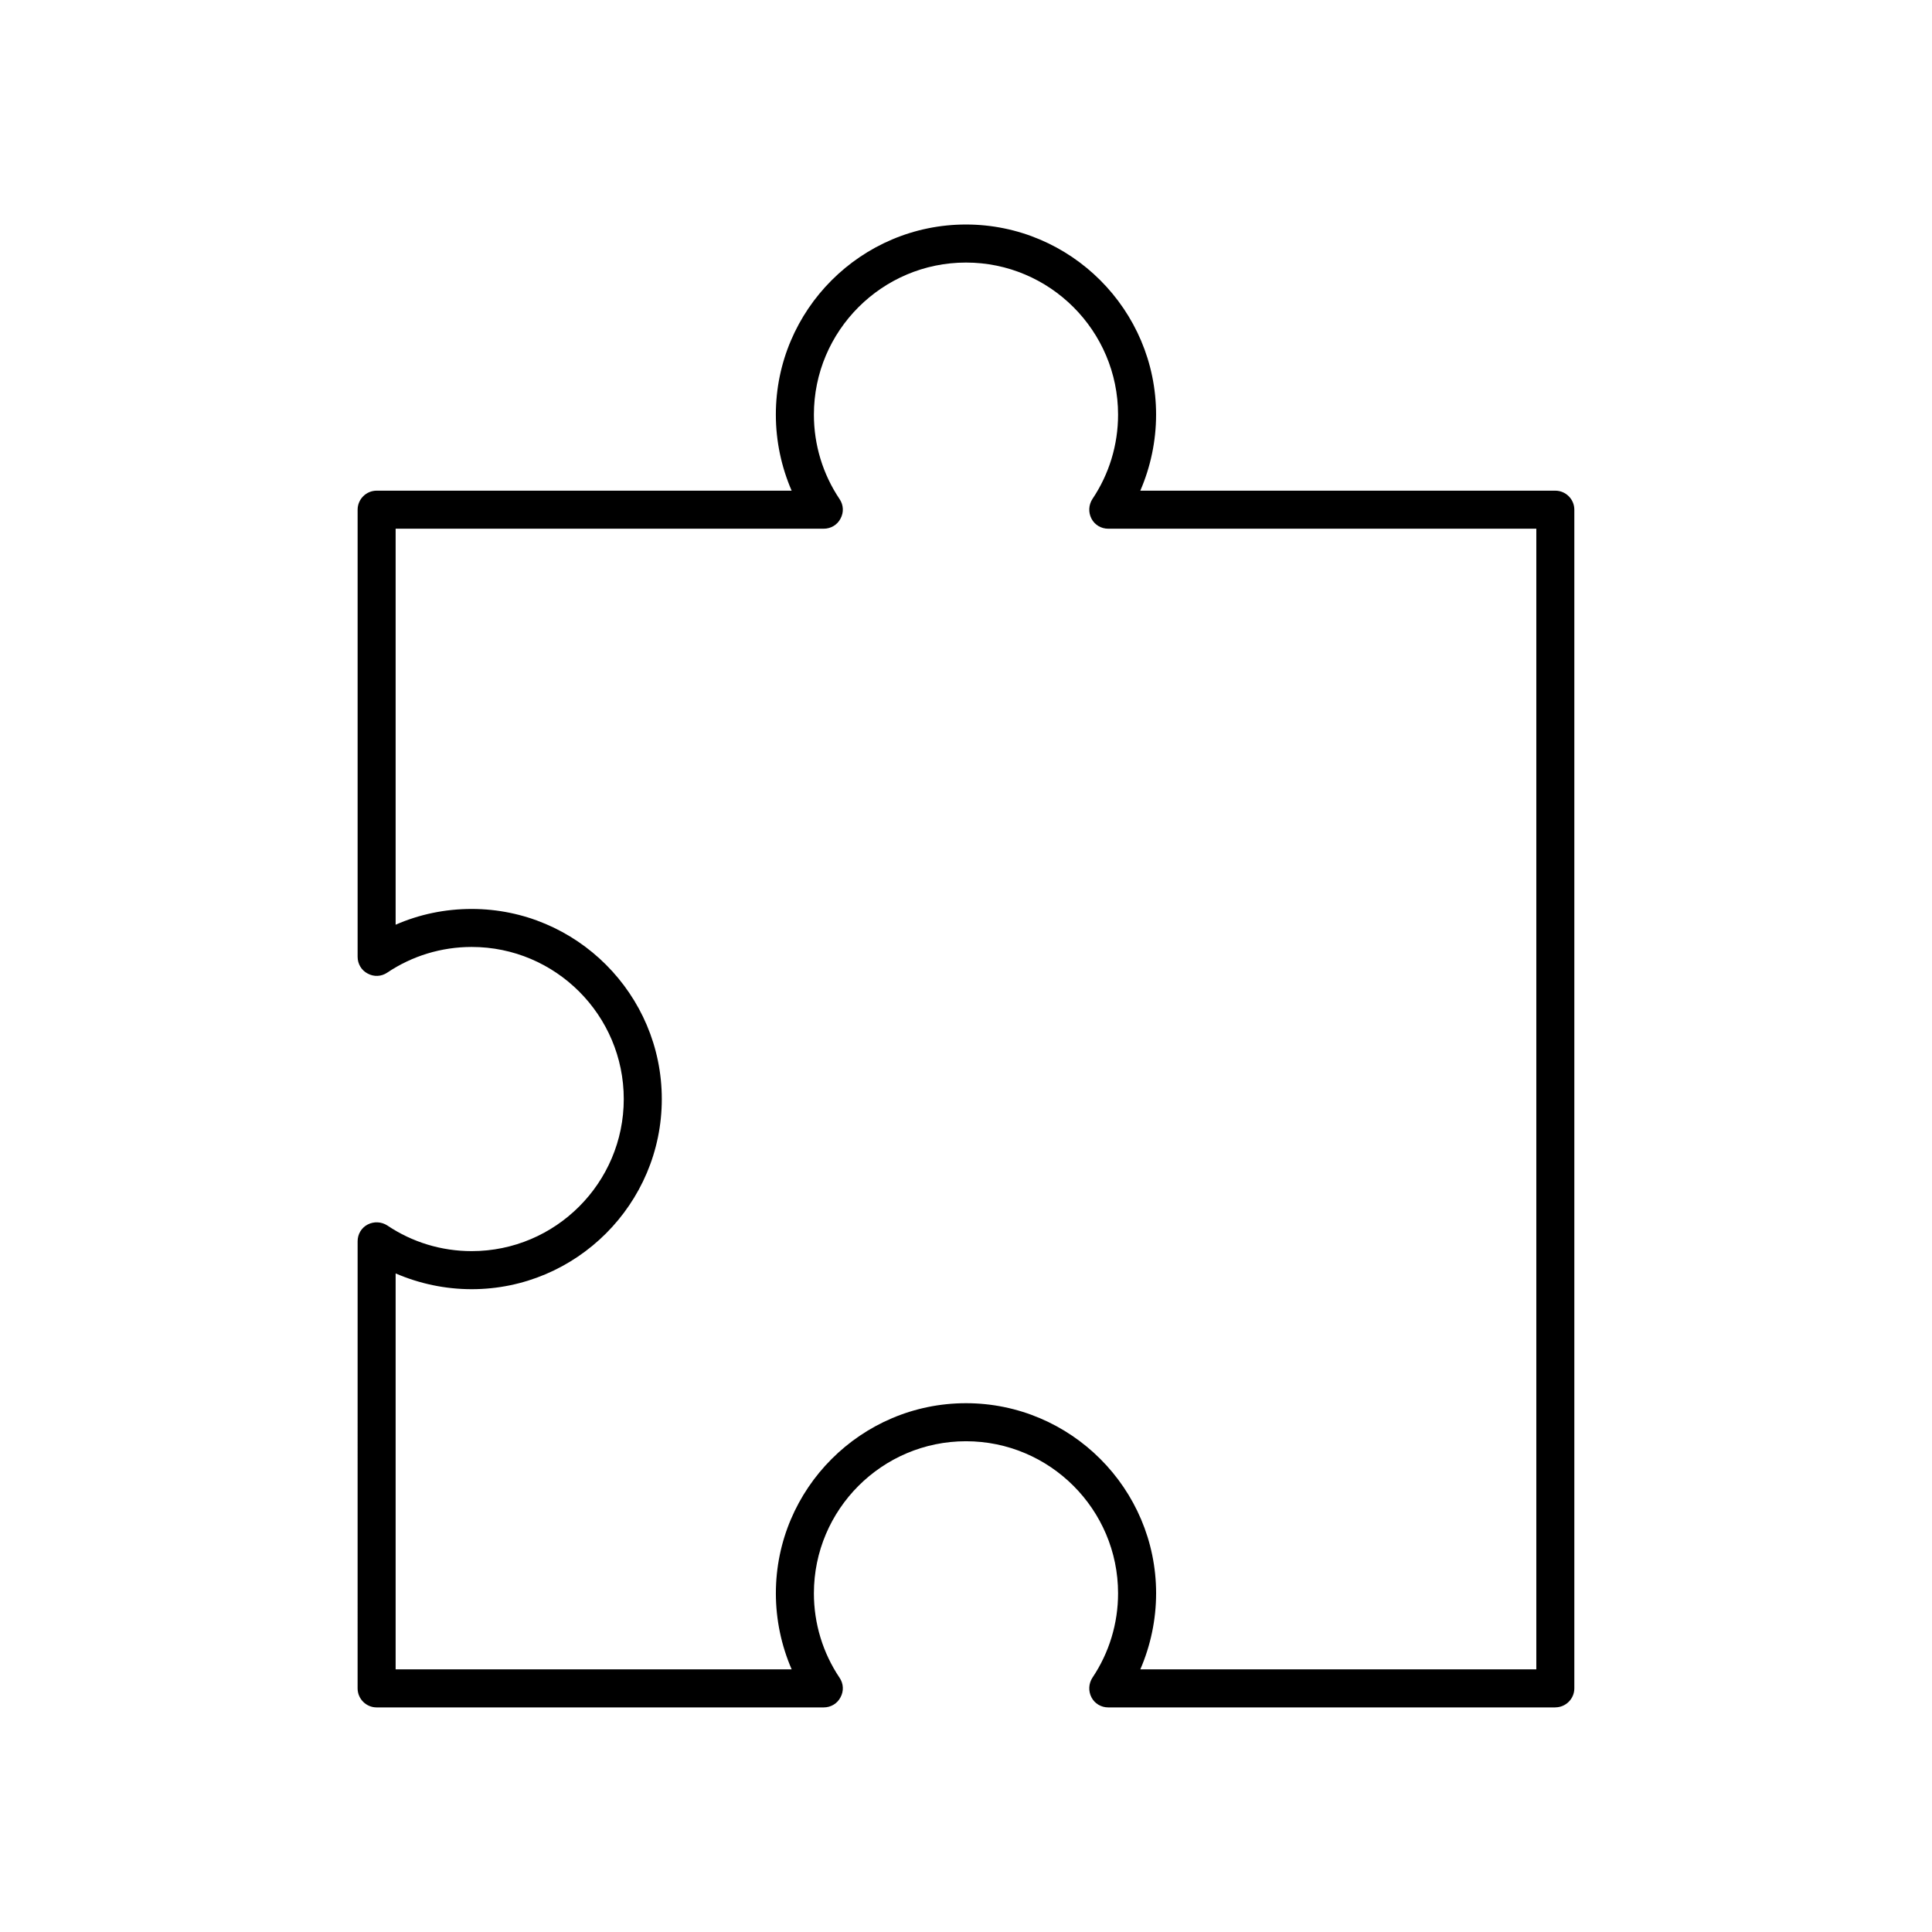 <?xml version="1.0" encoding="UTF-8"?>
<!-- Uploaded to: ICON Repo, www.svgrepo.com, Generator: ICON Repo Mixer Tools -->
<svg fill="#000000" width="800px" height="800px" version="1.1" viewBox="144 144 512 512" xmlns="http://www.w3.org/2000/svg">
 <path d="m556.18 596.48h-118.5c-1.863 0-3.578-1.008-4.434-2.672s-0.754-3.629 0.25-5.188c4.434-6.602 6.805-14.359 6.805-22.371 0-22.219-18.086-40.305-40.305-40.305s-40.305 18.086-40.305 40.305c0 8.012 2.367 15.77 6.801 22.371 1.059 1.562 1.16 3.527 0.25 5.188-0.855 1.664-2.57 2.672-4.434 2.672h-118.5c-2.769 0-5.039-2.266-5.039-5.039l0.004-118.5c0-1.863 1.008-3.578 2.672-4.434s3.629-0.754 5.188 0.25c6.598 4.438 14.355 6.805 22.367 6.805 22.219 0 40.305-18.086 40.305-40.305s-18.086-40.305-40.305-40.305c-8.012 0-15.77 2.367-22.371 6.801-1.562 1.059-3.527 1.16-5.188 0.25-1.664-0.855-2.668-2.566-2.668-4.43v-118.5c0-2.769 2.266-5.039 5.039-5.039h109.98c-2.723-6.297-4.184-13.148-4.184-20.152 0-27.762 22.621-50.383 50.383-50.383s50.383 22.621 50.383 50.383c0 7.004-1.461 13.855-4.18 20.152h109.98c2.769 0 5.039 2.266 5.039 5.039v312.36c0 2.769-2.269 5.035-5.039 5.035zm-109.98-10.078h104.94v-302.29h-113.46c-1.863 0-3.578-1.008-4.434-2.672-0.855-1.664-0.754-3.629 0.25-5.188 4.434-6.598 6.805-14.355 6.805-22.367 0-22.219-18.086-40.305-40.305-40.305s-40.305 18.086-40.305 40.305c0 8.012 2.367 15.77 6.801 22.371 1.059 1.562 1.16 3.527 0.25 5.188-0.855 1.66-2.57 2.668-4.434 2.668h-113.46v104.95c6.297-2.769 13.148-4.18 20.152-4.18 27.762 0 50.383 22.621 50.383 50.383s-22.621 50.383-50.383 50.383c-7.004 0-13.855-1.461-20.152-4.18v104.93h104.95c-2.723-6.297-4.184-13.148-4.184-20.152 0-27.762 22.621-50.383 50.383-50.383s50.383 22.621 50.383 50.383c-0.004 7.004-1.465 13.855-4.184 20.152z"/>
</svg>